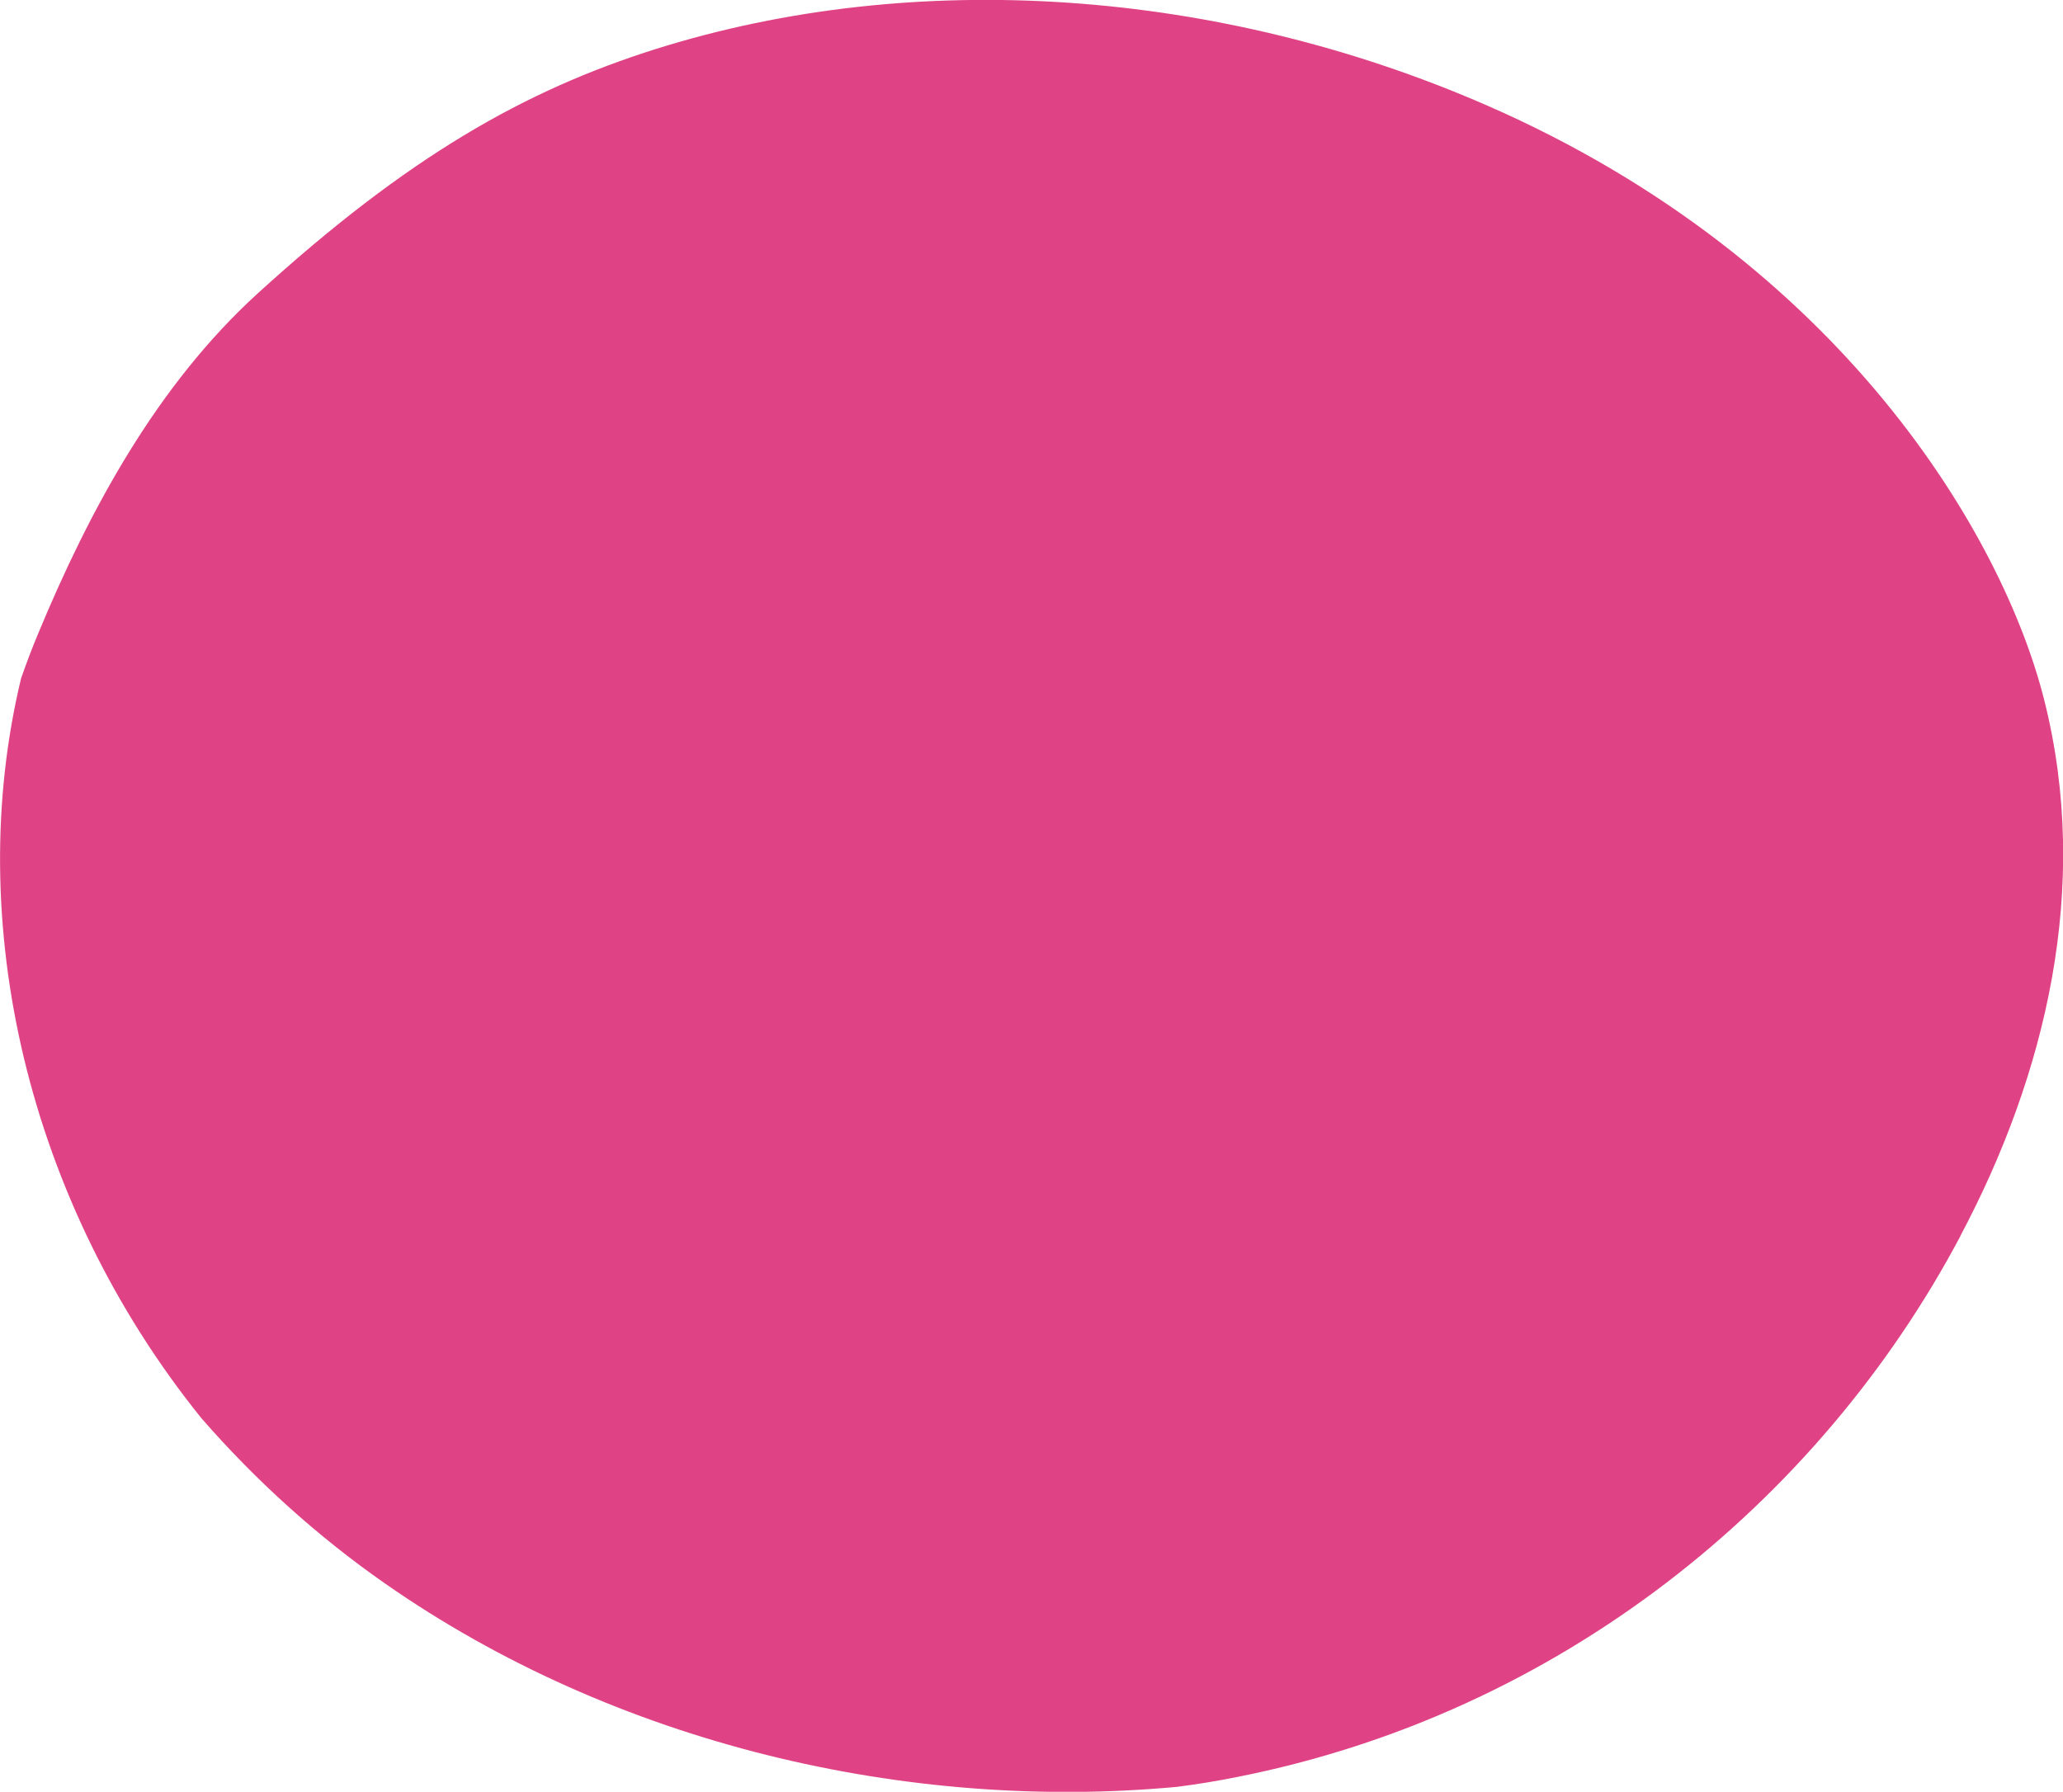 <?xml version="1.0" encoding="UTF-8"?> <svg xmlns="http://www.w3.org/2000/svg" id="Ebene_2" viewBox="0 0 88.11 76.54"><defs><style>.cls-1{fill:#e04385;}</style></defs><g id="Ebene_1-2"><path class="cls-1" d="M83.73,52.8c-6.04,11.39-17.13,20.39-30.9,23.11-.84.17-1.7.31-2.56.42,0,0,0,0,0,0-11.5,1.07-23.98-1.81-33.83-8.69-2.91-2.03-5.55-4.43-7.84-7.06C1.17,51.36-1.6,39.36.9,28.98c.23-.66.47-1.3.74-1.94,2.19-5.27,5.06-10.58,9.36-14.5C17.43,6.68,22.41,3.86,28.02,2.09c11.07-3.48,24.04-2.59,35.5,2.42,15.19,6.64,22.05,18.46,23.79,25.4,2.01,7.98.06,16.02-3.58,22.88Z"></path></g></svg> 